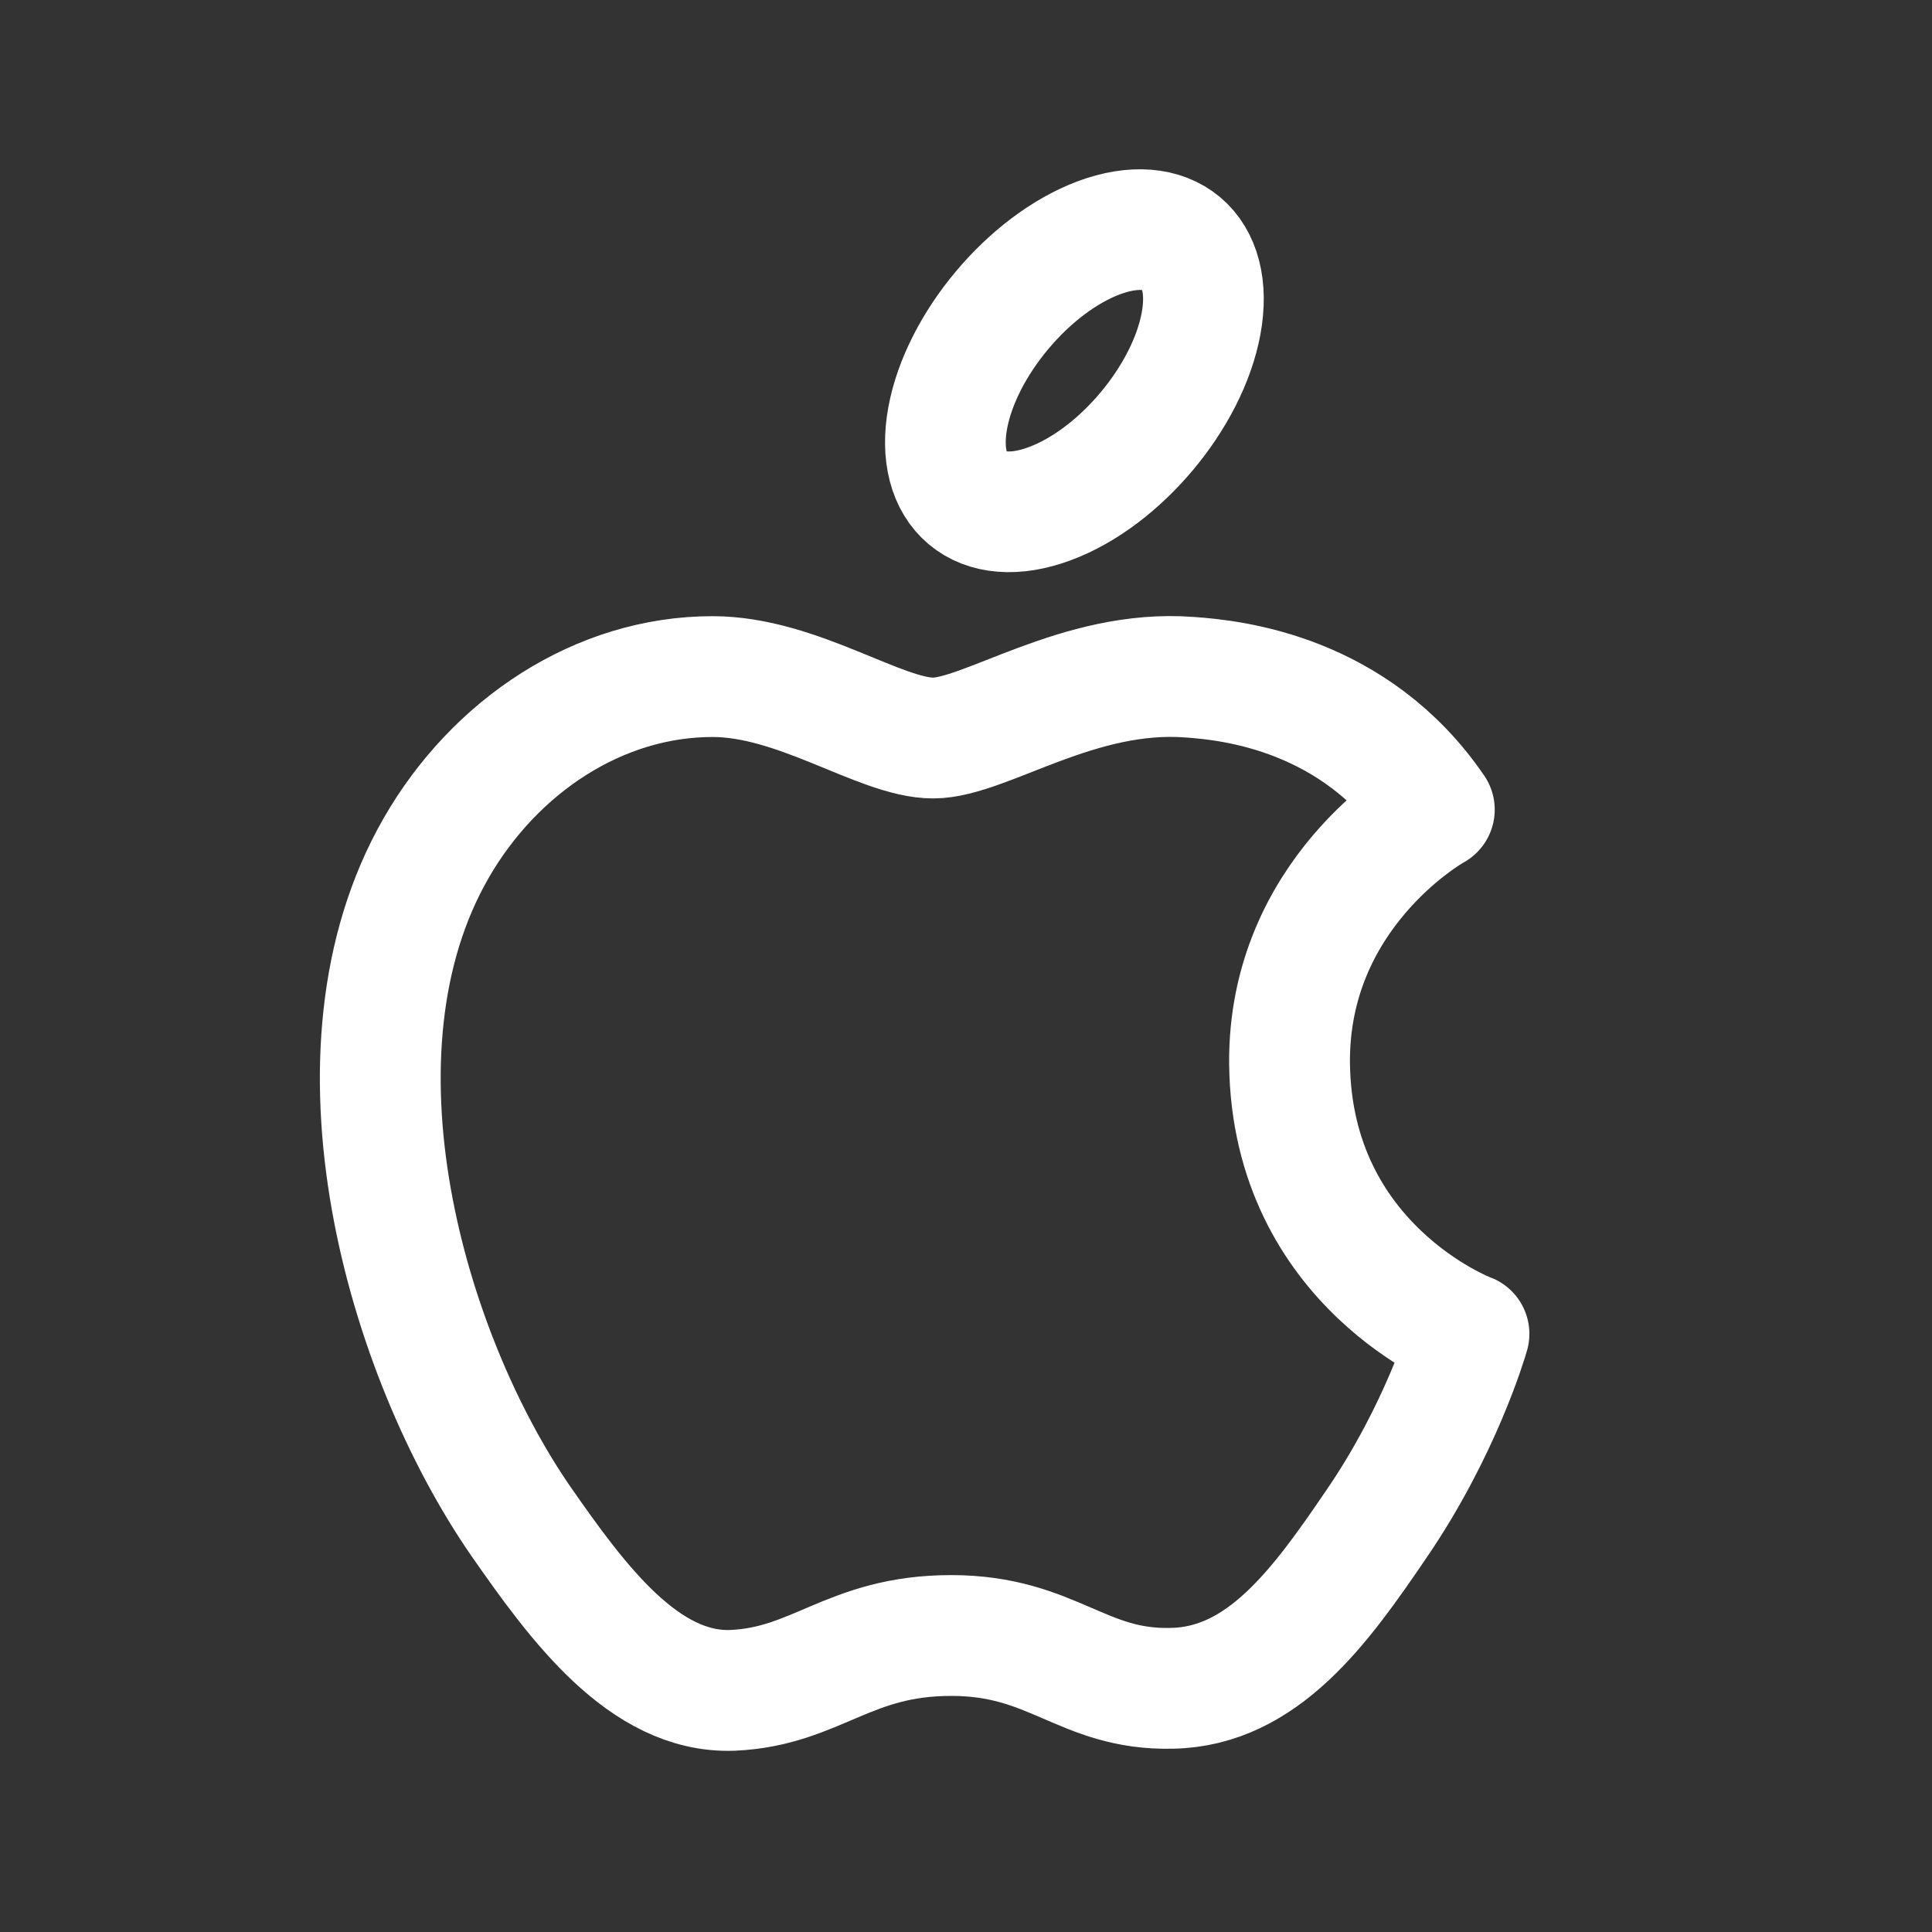 <?xml version="1.0" encoding="UTF-8"?> <svg xmlns="http://www.w3.org/2000/svg" width="15" height="15" viewBox="0 0 15 15" fill="none"><rect x="0" y="0" width="15" height="15" fill="#333333" stroke="none"/><path fill-rule="evenodd" clip-rule="evenodd" d="M7.245 5.73C6.835 5.73 6.196 5.253 5.532 5.253C4.65 5.253 3.842 5.792 3.387 6.583C2.472 8.172 3.152 10.52 4.044 11.811C4.482 12.44 4.999 13.147 5.684 13.124C6.341 13.096 6.587 12.698 7.385 12.698C8.177 12.698 8.401 13.124 9.097 13.108C9.805 13.096 10.254 12.468 10.686 11.833C11.186 11.103 11.394 10.396 11.405 10.356C11.388 10.351 10.029 9.829 10.012 8.256C10.001 6.943 11.085 6.314 11.136 6.286C10.518 5.382 9.569 5.281 9.238 5.258C8.373 5.191 7.649 5.73 7.245 5.73V5.73Z" stroke="white" stroke-width="0.938" stroke-linecap="round" stroke-linejoin="round"></path><path d="M8.532 1.846C9.075 1.644 9.43 1.942 9.325 2.512C9.22 3.082 8.695 3.708 8.152 3.91C7.609 4.113 7.254 3.815 7.358 3.245C7.463 2.675 7.989 2.049 8.532 1.846" stroke="white" stroke-width="0.937" stroke-linecap="round" stroke-linejoin="round"></path></svg> 